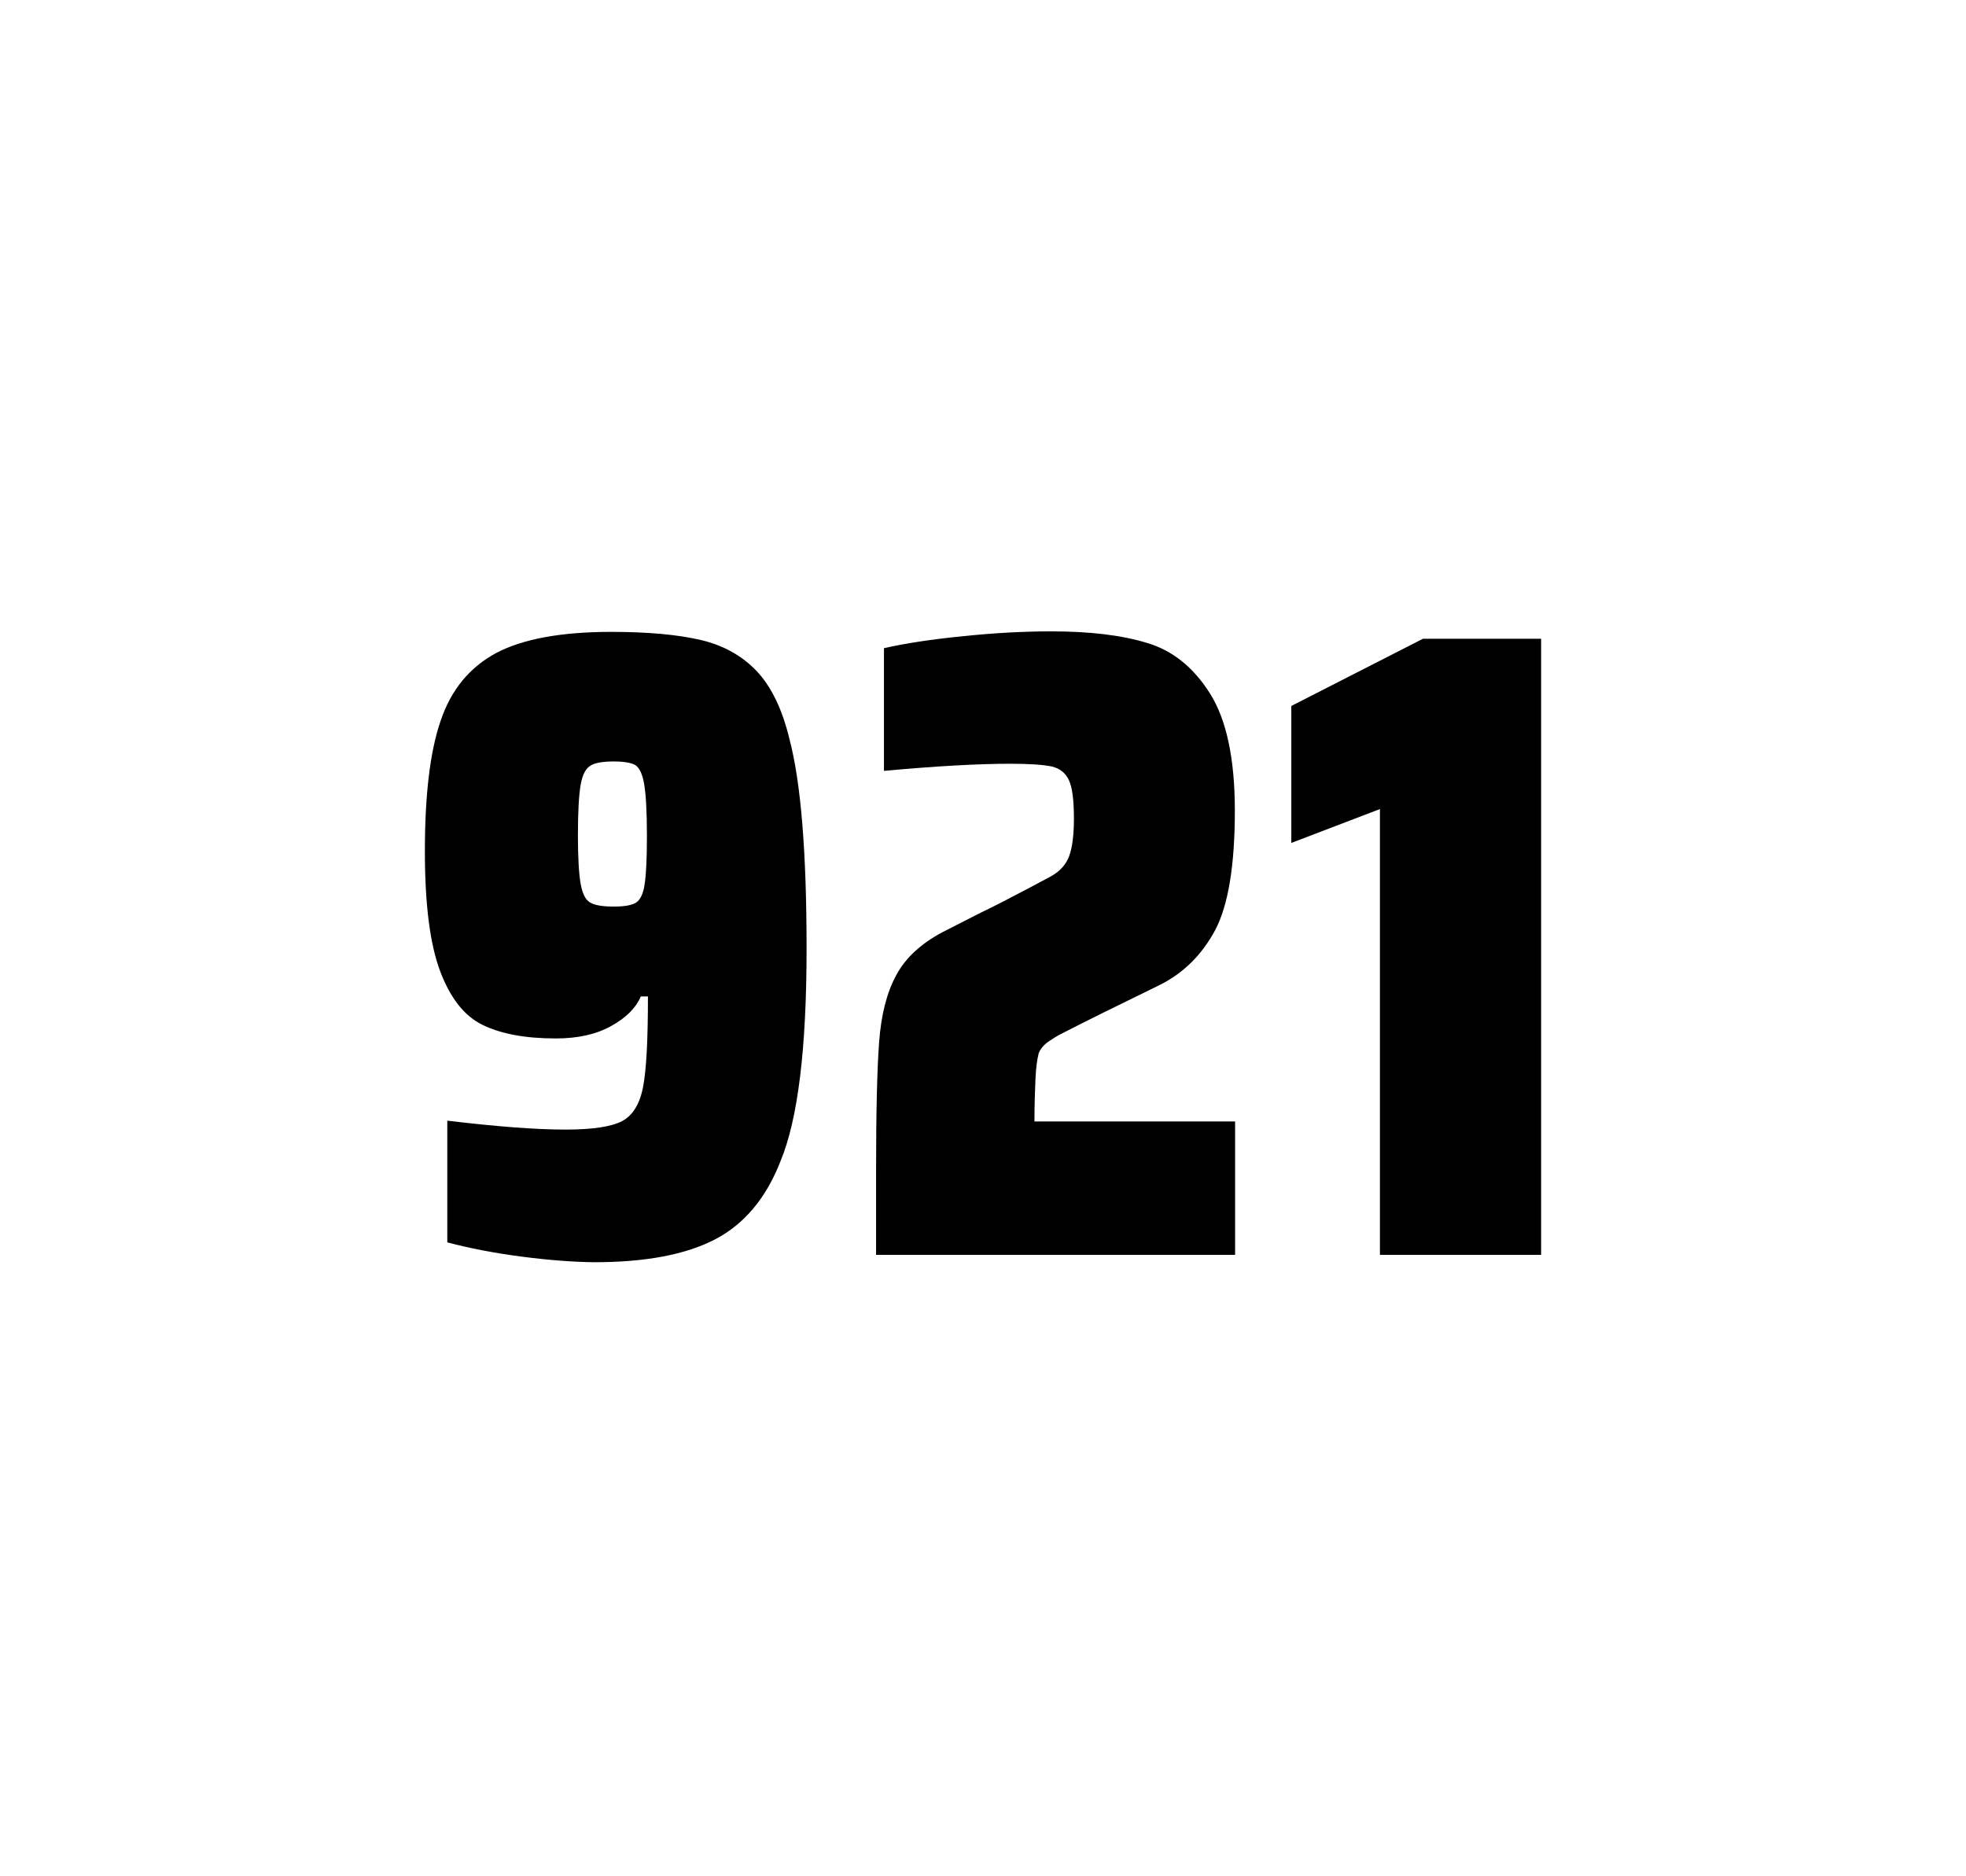 <?xml version="1.0" encoding="utf-8"?>
<svg version="1.1" id="wrapper" x="0px" y="0px" viewBox="0 0 772.1 737" style="enable-background:new 0 0 772.1 737;" xmlns="http://www.w3.org/2000/svg">
  <style type="text/css">
	.st0{fill:none;}
</style>
  <path id="frame" class="st0" d="M 1.5 0 L 770.5 0 C 771.3 0 772 0.7 772 1.5 L 772 735.4 C 772 736.2 771.3 736.9 770.5 736.9 L 1.5 736.9 C 0.7 736.9 0 736.2 0 735.4 L 0 1.5 C 0 0.7 0.7 0 1.5 0 Z"/>
  <g id="numbers"><path id="nine" d="M 204.864 493.6 C 194.064 492.2 184.364 490.3 175.664 488 L 175.664 440.2 C 194.864 442.5 210.364 443.7 222.064 443.7 C 232.664 443.7 239.964 442.6 244.264 440.4 C 248.464 438.2 251.264 433.7 252.564 426.9 C 253.864 420.1 254.464 408.3 254.464 391.4 L 251.664 391.4 C 249.764 395.9 245.964 399.7 240.064 403 C 234.164 406.3 226.964 407.9 218.264 407.9 C 206.264 407.9 196.764 406.1 189.564 402.6 C 182.364 399.1 176.864 392.1 172.864 381.5 C 168.864 370.9 166.864 355.2 166.864 334.4 C 166.864 312.4 168.864 295.2 173.064 283.1 C 177.164 270.9 184.464 262.1 194.864 256.5 C 205.264 251 220.364 248.2 240.064 248.2 C 254.564 248.2 266.364 249.3 275.264 251.4 C 284.164 253.5 291.464 257.6 297.264 263.7 C 302.964 269.8 307.264 278.7 310.064 290.4 C 314.564 307.5 316.764 334.9 316.764 372.7 C 316.764 411.9 313.364 439.6 306.564 456 C 300.964 470.5 292.364 480.8 280.864 486.8 C 269.364 492.8 253.564 495.8 233.364 495.8 C 225.064 495.7 215.564 495 204.864 493.6 Z M 249.864 354.5 C 251.464 353.4 252.664 351 253.164 347.3 C 253.764 343.6 254.064 337.2 254.064 328.3 C 254.064 318.7 253.664 311.9 252.964 307.9 C 252.264 303.9 251.064 301.5 249.464 300.5 C 247.864 299.6 244.964 299.1 241.064 299.1 C 236.864 299.1 233.764 299.6 231.964 300.7 C 230.064 301.8 228.764 304.2 228.064 308.1 C 227.364 312 226.964 318.6 226.964 328 C 226.964 337.1 227.364 343.6 228.064 347.3 C 228.764 351.1 229.964 353.5 231.764 354.5 C 233.564 355.6 236.664 356.1 241.064 356.1 C 245.264 356.1 248.164 355.6 249.864 354.5 Z"/><path id="two" d="M 406.656 423.8 C 406.456 428.4 406.256 433.9 406.256 440.5 L 485.056 440.5 L 485.056 492.9 L 344.056 492.9 L 344.056 460.5 C 344.056 437.1 344.456 420 345.256 409.3 C 346.056 398.6 348.256 389.9 351.956 383.1 C 355.556 376.3 361.656 370.7 370.056 366.2 L 385.156 358.5 C 390.056 356.2 396.956 352.6 405.856 347.9 C 406.756 347.4 409.056 346.2 412.756 344.2 C 416.356 342.2 418.756 339.5 419.956 336.1 C 421.156 332.7 421.756 327.8 421.756 321.5 C 421.756 314.5 421.156 309.5 419.856 306.6 C 418.556 303.7 416.356 301.9 413.156 301.1 C 409.956 300.4 404.556 300 396.756 300 C 384.356 300 367.756 300.9 347.156 302.8 L 347.156 254.6 C 355.556 252.7 365.956 251.1 378.256 249.9 C 390.556 248.6 402.156 248 412.856 248 C 428.056 248 440.656 249.5 450.656 252.6 C 460.656 255.6 468.856 262.3 475.256 272.5 C 481.656 282.7 484.956 298 484.956 318.4 C 484.956 340 482.356 355.6 477.256 365.3 C 472.056 375 464.856 382.2 455.456 386.9 C 439.056 394.9 426.256 401.2 417.156 405.9 C 415.256 406.8 413.456 408 411.656 409.2 C 409.856 410.5 408.656 412 407.956 413.6 C 407.356 415.9 406.856 419.2 406.656 423.8 Z"/><path id="one" d="M 541.936 492.9 L 541.936 317.8 L 507.136 331.1 L 507.136 277.3 L 558.836 250.9 L 605.236 250.9 L 605.236 492.9 L 541.936 492.9 Z"/></g>
</svg>